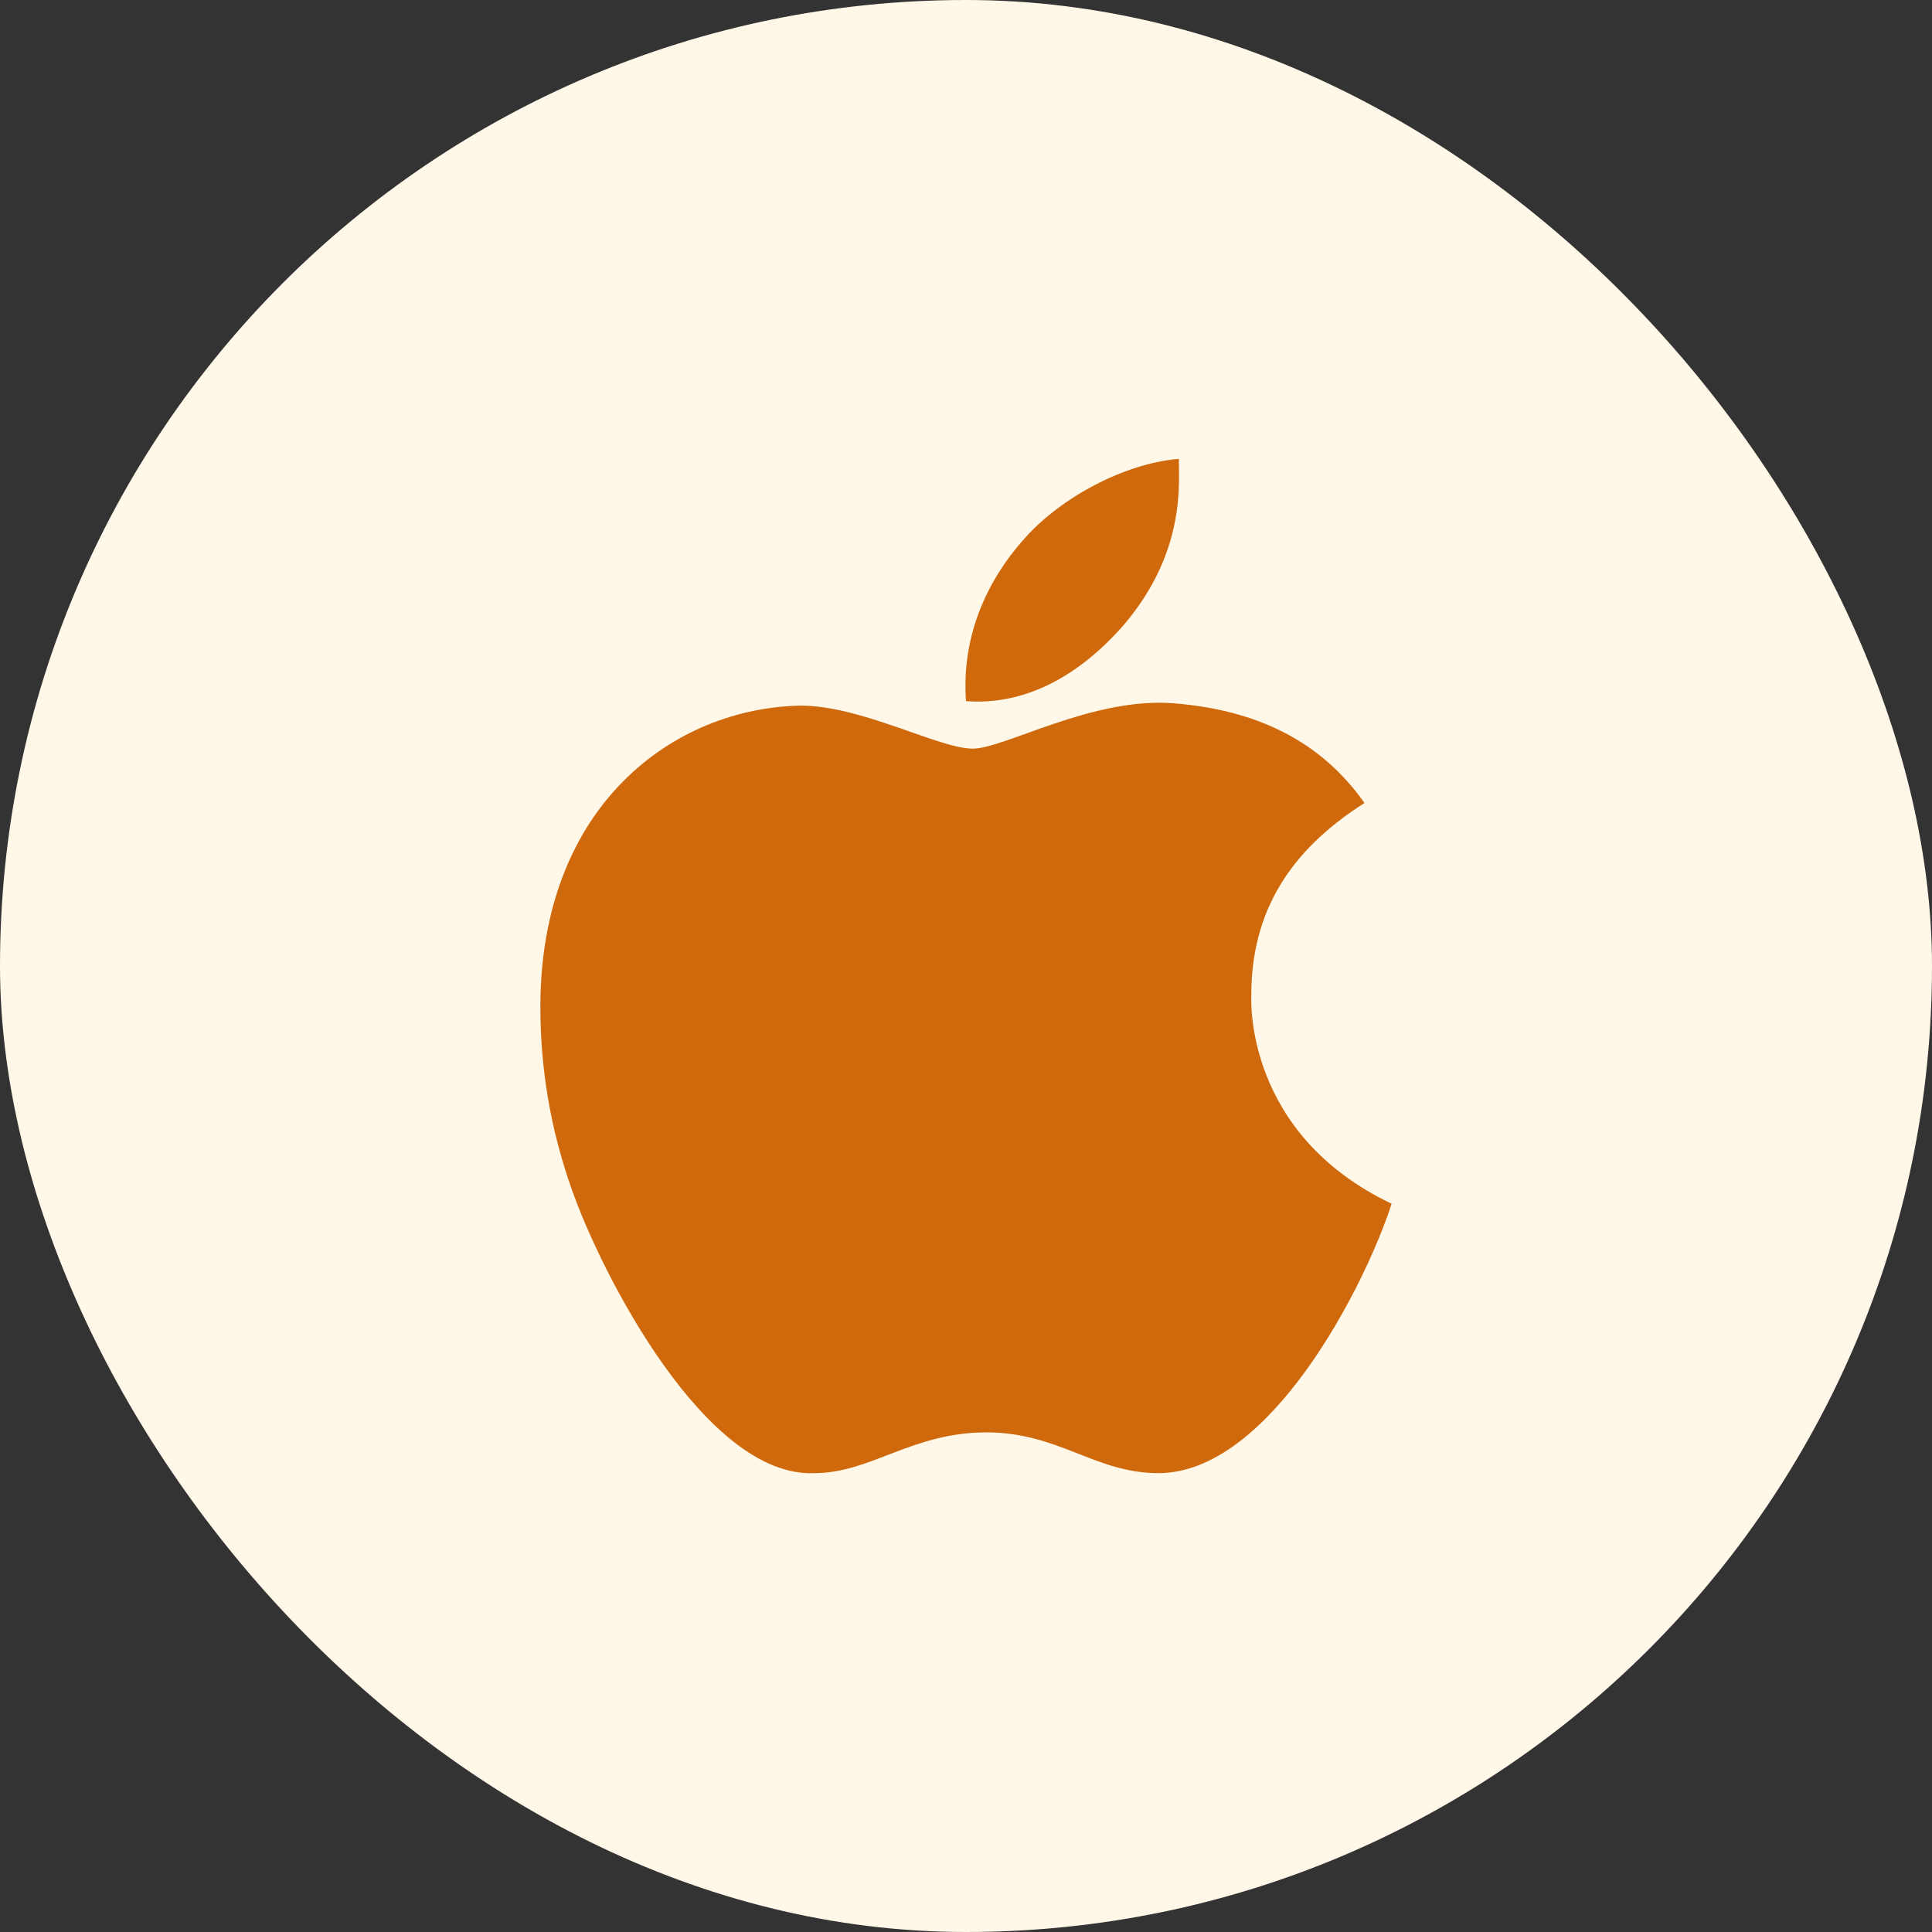 <svg width="40" height="40" viewBox="0 0 40 40" fill="none" xmlns="http://www.w3.org/2000/svg">
<rect x="0" y="0" width="40" height="40" fill="#333333" stroke="none"/>
<rect width="40" height="40" rx="20" fill="#FFF7E8"/>
<path d="M25.906 20.609C25.906 20.703 25.766 23.469 28.812 24.922C28.25 26.656 26.281 30.5 23.984 30.5C22.672 30.5 21.922 29.656 20.422 29.656C18.875 29.656 18.031 30.5 16.859 30.5C14.609 30.594 12.453 26.375 11.844 24.641C11.375 23.328 11.188 22.062 11.188 20.844C11.188 16.672 13.953 14.656 16.578 14.609C17.844 14.609 19.438 15.5 20.141 15.5C20.797 15.5 22.625 14.422 24.312 14.562C26.047 14.703 27.359 15.359 28.25 16.625C26.703 17.609 25.906 18.875 25.906 20.609ZM23.281 12.922C22.344 14 21.219 14.609 20 14.516C19.906 13.25 20.375 12.078 21.219 11.141C21.969 10.297 23.281 9.594 24.406 9.5C24.406 10.016 24.547 11.422 23.281 12.922Z" fill="#CF690B"/>
</svg>
